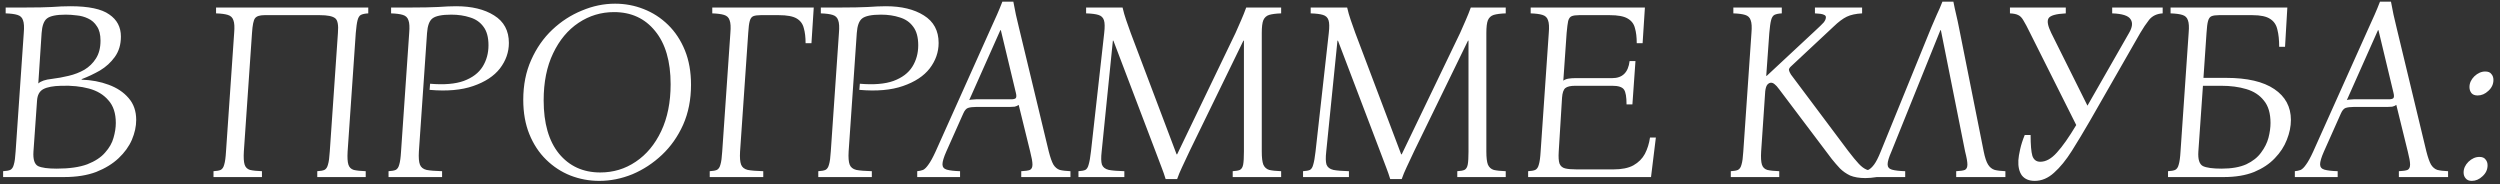 <?xml version="1.0" encoding="UTF-8"?> <svg xmlns="http://www.w3.org/2000/svg" width="353" height="26" viewBox="0 0 353 26" fill="none"><rect x="0" y="0" width="353" height="26" fill="#333333" stroke="none"/><path d="M0.44 25V24.172C0.896 24.148 1.232 24.088 1.448 23.992C1.688 23.872 1.856 23.62 1.952 23.236C2.072 22.852 2.156 22.24 2.204 21.4L3.356 4.66C3.428 3.82 3.392 3.22 3.248 2.86C3.128 2.476 2.864 2.224 2.456 2.104C2.072 1.984 1.52 1.912 0.8 1.888V1.06H3.644C5.204 1.06 6.428 1.036 7.316 0.988C8.228 0.916 9.104 0.88 9.944 0.88C12.512 0.88 14.336 1.264 15.416 2.032C16.52 2.776 17.072 3.82 17.072 5.164C17.072 6.292 16.784 7.252 16.208 8.044C15.656 8.812 14.96 9.448 14.12 9.952C13.28 10.432 12.416 10.84 11.528 11.176V11.248C12.92 11.296 14.192 11.536 15.344 11.968C16.52 12.4 17.456 13.024 18.152 13.84C18.872 14.656 19.232 15.688 19.232 16.936C19.232 17.848 19.028 18.784 18.62 19.744C18.212 20.68 17.588 21.544 16.748 22.336C15.908 23.128 14.852 23.776 13.58 24.28C12.308 24.76 10.796 25 9.044 25H0.44ZM5.408 11.788C5.768 11.452 6.404 11.236 7.316 11.14C8.108 11.044 8.9 10.9 9.692 10.708C10.508 10.516 11.252 10.228 11.924 9.844C12.596 9.436 13.136 8.908 13.544 8.26C13.976 7.588 14.192 6.748 14.192 5.74C14.192 4.876 14.024 4.204 13.688 3.724C13.376 3.22 12.956 2.848 12.428 2.608C11.924 2.368 11.396 2.224 10.844 2.176C10.292 2.104 9.776 2.068 9.296 2.068C7.976 2.068 7.088 2.248 6.632 2.608C6.2 2.944 5.948 3.628 5.876 4.66L5.408 11.788ZM8 23.812C9.776 23.812 11.216 23.608 12.32 23.2C13.424 22.768 14.264 22.216 14.84 21.544C15.44 20.872 15.836 20.176 16.028 19.456C16.244 18.712 16.352 18.016 16.352 17.368C16.352 16 16.004 14.932 15.308 14.164C14.636 13.372 13.724 12.82 12.572 12.508C11.42 12.196 10.112 12.064 8.648 12.112C7.52 12.136 6.68 12.292 6.128 12.58C5.576 12.868 5.276 13.42 5.228 14.236L4.724 21.4C4.652 22.504 4.868 23.188 5.372 23.452C5.876 23.692 6.752 23.812 8 23.812ZM50.235 4.66L49.083 21.4C49.035 22.24 49.071 22.852 49.191 23.236C49.311 23.62 49.563 23.872 49.947 23.992C50.355 24.088 50.919 24.148 51.639 24.172V25H44.799V24.172C45.255 24.148 45.591 24.088 45.807 23.992C46.047 23.872 46.215 23.62 46.311 23.236C46.431 22.852 46.515 22.24 46.563 21.4L47.715 4.66C47.811 3.532 47.679 2.836 47.319 2.572C46.959 2.284 46.239 2.14 45.159 2.14H37.347C36.675 2.14 36.231 2.284 36.015 2.572C35.799 2.836 35.655 3.532 35.583 4.66L34.431 21.4C34.383 22.24 34.419 22.852 34.539 23.236C34.659 23.62 34.911 23.872 35.295 23.992C35.703 24.088 36.267 24.148 36.987 24.172V25H30.147V24.172C30.603 24.148 30.939 24.088 31.155 23.992C31.395 23.872 31.563 23.62 31.659 23.236C31.779 22.852 31.863 22.24 31.911 21.4L33.063 4.66C33.135 3.82 33.099 3.22 32.955 2.86C32.835 2.476 32.571 2.224 32.163 2.104C31.779 1.984 31.227 1.912 30.507 1.888V1.06H51.999V1.888C51.543 1.912 51.195 1.984 50.955 2.104C50.739 2.224 50.583 2.476 50.487 2.86C50.391 3.22 50.307 3.82 50.235 4.66ZM54.862 25V24.172C55.318 24.148 55.654 24.088 55.87 23.992C56.11 23.872 56.278 23.62 56.374 23.236C56.494 22.852 56.578 22.24 56.626 21.4L57.778 4.66C57.85 3.82 57.814 3.22 57.67 2.86C57.55 2.476 57.286 2.224 56.878 2.104C56.494 1.984 55.942 1.912 55.222 1.888V1.06H58.138C59.602 1.06 60.838 1.036 61.846 0.988C62.854 0.916 63.706 0.88 64.402 0.88C66.61 0.88 68.398 1.312 69.766 2.176C71.158 3.04 71.854 4.336 71.854 6.064C71.854 7.36 71.434 8.56 70.594 9.664C69.754 10.744 68.494 11.572 66.814 12.148C65.158 12.724 63.106 12.904 60.658 12.688L60.73 11.824C62.698 11.992 64.282 11.86 65.482 11.428C66.706 10.972 67.594 10.3 68.146 9.412C68.698 8.524 68.974 7.516 68.974 6.388C68.974 5.26 68.734 4.384 68.254 3.76C67.798 3.136 67.174 2.704 66.382 2.464C65.59 2.2 64.702 2.068 63.718 2.068C62.398 2.068 61.51 2.248 61.054 2.608C60.622 2.944 60.37 3.628 60.298 4.66L59.146 21.4C59.098 22.24 59.146 22.852 59.29 23.236C59.434 23.62 59.746 23.872 60.226 23.992C60.73 24.088 61.462 24.148 62.422 24.172V25H54.862ZM86.844 0.52C88.26 0.52 89.604 0.772 90.876 1.276C92.172 1.78 93.324 2.524 94.332 3.508C95.34 4.492 96.132 5.692 96.708 7.108C97.284 8.524 97.572 10.144 97.572 11.968C97.572 14.056 97.2 15.94 96.456 17.62C95.712 19.276 94.716 20.692 93.468 21.868C92.22 23.044 90.828 23.956 89.292 24.604C87.756 25.228 86.196 25.54 84.612 25.54C83.196 25.54 81.84 25.288 80.544 24.784C79.272 24.28 78.132 23.536 77.124 22.552C76.116 21.568 75.324 20.368 74.748 18.952C74.172 17.536 73.884 15.916 73.884 14.092C73.884 12.004 74.256 10.132 75 8.476C75.744 6.796 76.74 5.368 77.988 4.192C79.236 3.016 80.628 2.116 82.164 1.492C83.7 0.844 85.26 0.52 86.844 0.52ZM84.756 24.352C86.604 24.352 88.272 23.848 89.76 22.84C91.272 21.832 92.472 20.392 93.36 18.52C94.248 16.648 94.692 14.44 94.692 11.896C94.692 8.656 93.96 6.148 92.496 4.372C91.056 2.596 89.124 1.708 86.7 1.708C84.876 1.708 83.208 2.212 81.696 3.22C80.184 4.228 78.984 5.668 78.096 7.54C77.208 9.388 76.764 11.596 76.764 14.164C76.764 17.404 77.484 19.912 78.924 21.688C80.388 23.464 82.332 24.352 84.756 24.352ZM100.213 25V24.172C100.669 24.148 101.005 24.088 101.221 23.992C101.461 23.872 101.629 23.62 101.725 23.236C101.845 22.852 101.929 22.24 101.977 21.4L103.129 4.66C103.201 3.82 103.165 3.22 103.021 2.86C102.901 2.476 102.637 2.224 102.229 2.104C101.845 1.984 101.293 1.912 100.573 1.888V1.06H114.901L114.577 6.1H113.749C113.749 5.26 113.665 4.552 113.497 3.976C113.353 3.376 113.017 2.92 112.489 2.608C111.961 2.296 111.121 2.14 109.969 2.14H107.413C106.957 2.14 106.609 2.188 106.369 2.284C106.129 2.38 105.961 2.608 105.865 2.968C105.769 3.304 105.697 3.868 105.649 4.66L104.497 21.4C104.449 22.24 104.497 22.852 104.641 23.236C104.785 23.62 105.097 23.872 105.577 23.992C106.081 24.088 106.813 24.148 107.773 24.172V25H100.213ZM115.542 25V24.172C115.998 24.148 116.334 24.088 116.55 23.992C116.79 23.872 116.958 23.62 117.054 23.236C117.174 22.852 117.258 22.24 117.306 21.4L118.458 4.66C118.53 3.82 118.494 3.22 118.35 2.86C118.23 2.476 117.966 2.224 117.558 2.104C117.174 1.984 116.622 1.912 115.902 1.888V1.06H118.818C120.282 1.06 121.518 1.036 122.526 0.988C123.534 0.916 124.386 0.88 125.082 0.88C127.29 0.88 129.078 1.312 130.446 2.176C131.838 3.04 132.534 4.336 132.534 6.064C132.534 7.36 132.114 8.56 131.274 9.664C130.434 10.744 129.174 11.572 127.494 12.148C125.838 12.724 123.786 12.904 121.338 12.688L121.41 11.824C123.378 11.992 124.962 11.86 126.162 11.428C127.386 10.972 128.274 10.3 128.826 9.412C129.378 8.524 129.654 7.516 129.654 6.388C129.654 5.26 129.414 4.384 128.934 3.76C128.478 3.136 127.854 2.704 127.062 2.464C126.27 2.2 125.382 2.068 124.398 2.068C123.078 2.068 122.19 2.248 121.734 2.608C121.302 2.944 121.05 3.628 120.978 4.66L119.826 21.4C119.778 22.24 119.826 22.852 119.97 23.236C120.114 23.62 120.426 23.872 120.906 23.992C121.41 24.088 122.142 24.148 123.102 24.172V25H115.542ZM148.088 21.4C148.304 22.24 148.52 22.852 148.736 23.236C148.976 23.62 149.276 23.872 149.636 23.992C150.02 24.088 150.524 24.148 151.148 24.172V25H144.2V24.172C144.776 24.148 145.184 24.088 145.424 23.992C145.664 23.872 145.784 23.62 145.784 23.236C145.784 22.852 145.676 22.24 145.46 21.4L143.84 14.812C143.672 14.932 143.48 15.016 143.264 15.064C143.048 15.088 142.82 15.1 142.58 15.1H137.828C137.348 15.1 136.964 15.148 136.676 15.244C136.412 15.34 136.184 15.616 135.992 16.072L133.616 21.4C133.256 22.216 133.076 22.816 133.076 23.2C133.076 23.584 133.28 23.836 133.688 23.956C134.12 24.076 134.744 24.148 135.56 24.172V25H129.512V24.172C129.8 24.148 130.076 24.088 130.34 23.992C130.58 23.872 130.832 23.62 131.096 23.236C131.384 22.852 131.72 22.24 132.104 21.4L139.952 3.904C140.24 3.28 140.516 2.668 140.78 2.068C141.044 1.468 141.296 0.856 141.536 0.232H143.084C143.204 0.856 143.324 1.468 143.444 2.068C143.588 2.668 143.732 3.28 143.876 3.904L148.088 21.4ZM142.76 14.02C143.072 14.02 143.288 13.972 143.408 13.876C143.528 13.756 143.54 13.504 143.444 13.12L141.32 4.264H141.248L136.856 14.128C137 14.08 137.156 14.056 137.324 14.056C137.492 14.032 137.66 14.02 137.828 14.02H142.76ZM164.59 25.288C164.422 24.736 164.23 24.184 164.014 23.632C163.798 23.056 163.498 22.264 163.114 21.256L157.21 5.74H157.138L155.554 21.4C155.458 22.24 155.47 22.852 155.59 23.236C155.734 23.62 156.058 23.872 156.562 23.992C157.066 24.088 157.798 24.148 158.758 24.172V25H152.278V24.172C152.71 24.148 153.034 24.088 153.25 23.992C153.466 23.872 153.622 23.62 153.718 23.236C153.838 22.852 153.946 22.24 154.042 21.4L155.914 4.66C156.01 3.82 155.998 3.22 155.878 2.86C155.758 2.476 155.494 2.224 155.086 2.104C154.702 1.984 154.126 1.912 153.358 1.888V1.06H158.506C158.65 1.684 158.818 2.272 159.01 2.824C159.202 3.376 159.418 3.988 159.658 4.66L166.138 21.796H166.21L174.454 4.66C174.742 4.036 175.006 3.436 175.246 2.86C175.51 2.26 175.75 1.66 175.966 1.06H180.898V1.888C180.178 1.912 179.614 1.984 179.206 2.104C178.822 2.224 178.546 2.476 178.378 2.86C178.234 3.22 178.162 3.82 178.162 4.66V21.4C178.162 22.24 178.234 22.852 178.378 23.236C178.546 23.62 178.822 23.872 179.206 23.992C179.614 24.088 180.178 24.148 180.898 24.172V25H174.058V24.172C174.514 24.148 174.85 24.088 175.066 23.992C175.306 23.872 175.462 23.62 175.534 23.236C175.606 22.852 175.642 22.24 175.642 21.4V5.74H175.57L168.01 21.256C167.53 22.264 167.158 23.056 166.894 23.632C166.63 24.184 166.402 24.736 166.21 25.288H164.59ZM196.301 25.288C196.133 24.736 195.941 24.184 195.725 23.632C195.509 23.056 195.209 22.264 194.825 21.256L188.921 5.74H188.849L187.265 21.4C187.169 22.24 187.181 22.852 187.301 23.236C187.445 23.62 187.769 23.872 188.273 23.992C188.777 24.088 189.509 24.148 190.469 24.172V25H183.989V24.172C184.421 24.148 184.745 24.088 184.961 23.992C185.177 23.872 185.333 23.62 185.429 23.236C185.549 22.852 185.657 22.24 185.753 21.4L187.625 4.66C187.721 3.82 187.709 3.22 187.589 2.86C187.469 2.476 187.205 2.224 186.797 2.104C186.413 1.984 185.837 1.912 185.069 1.888V1.06H190.217C190.361 1.684 190.529 2.272 190.721 2.824C190.913 3.376 191.129 3.988 191.369 4.66L197.849 21.796H197.921L206.165 4.66C206.453 4.036 206.717 3.436 206.957 2.86C207.221 2.26 207.461 1.66 207.677 1.06H212.609V1.888C211.889 1.912 211.325 1.984 210.917 2.104C210.533 2.224 210.257 2.476 210.089 2.86C209.945 3.22 209.873 3.82 209.873 4.66V21.4C209.873 22.24 209.945 22.852 210.089 23.236C210.257 23.62 210.533 23.872 210.917 23.992C211.325 24.088 211.889 24.148 212.609 24.172V25H205.769V24.172C206.225 24.148 206.561 24.088 206.777 23.992C207.017 23.872 207.173 23.62 207.245 23.236C207.317 22.852 207.353 22.24 207.353 21.4V5.74H207.281L199.721 21.256C199.241 22.264 198.869 23.056 198.605 23.632C198.341 24.184 198.113 24.736 197.921 25.288H196.301ZM215.772 25V24.172C216.228 24.148 216.564 24.088 216.78 23.992C217.02 23.872 217.188 23.62 217.284 23.236C217.404 22.852 217.488 22.24 217.536 21.4L218.688 4.66C218.76 3.82 218.724 3.22 218.58 2.86C218.46 2.476 218.196 2.224 217.788 2.104C217.404 1.984 216.852 1.912 216.132 1.888V1.06H232.26L231.936 6.1H231.108C231.108 5.26 231.024 4.552 230.856 3.976C230.712 3.376 230.364 2.92 229.812 2.608C229.284 2.296 228.444 2.14 227.292 2.14H222.972C222.516 2.14 222.168 2.188 221.928 2.284C221.688 2.38 221.52 2.608 221.424 2.968C221.352 3.304 221.28 3.868 221.208 4.66L220.74 11.392C220.932 11.248 221.172 11.152 221.46 11.104C221.748 11.056 222.072 11.032 222.432 11.032H227.652C229.092 11.032 229.908 10.228 230.1 8.62H230.928L230.496 14.74H229.668C229.668 13.684 229.548 12.988 229.308 12.652C229.068 12.292 228.516 12.112 227.652 12.112H222.432C221.76 12.112 221.292 12.22 221.028 12.436C220.764 12.652 220.608 13.108 220.56 13.804L220.092 21.4C220.044 22.168 220.08 22.732 220.2 23.092C220.344 23.452 220.608 23.68 220.992 23.776C221.376 23.872 221.928 23.92 222.648 23.92H227.796C228.996 23.92 229.944 23.728 230.64 23.344C231.36 22.936 231.9 22.396 232.26 21.724C232.62 21.028 232.86 20.26 232.98 19.42H233.808L233.124 25H215.772ZM263.397 25.144C262.533 25.144 261.813 25.024 261.237 24.784C260.685 24.52 260.205 24.184 259.797 23.776C259.413 23.368 259.029 22.924 258.645 22.444L251.229 12.616C250.965 12.256 250.749 12.016 250.581 11.896C250.413 11.752 250.245 11.68 250.077 11.68C249.885 11.68 249.705 11.776 249.537 11.968C249.393 12.16 249.297 12.472 249.249 12.904L248.673 21.4C248.625 22.24 248.661 22.852 248.781 23.236C248.901 23.62 249.153 23.872 249.537 23.992C249.945 24.088 250.509 24.148 251.229 24.172V25H244.389V24.172C244.845 24.148 245.181 24.088 245.397 23.992C245.637 23.872 245.805 23.62 245.901 23.236C246.021 22.852 246.105 22.24 246.153 21.4L247.305 4.66C247.377 3.82 247.341 3.22 247.197 2.86C247.077 2.476 246.813 2.224 246.405 2.104C246.021 1.984 245.469 1.912 244.749 1.888V1.06H251.589V1.888C251.133 1.912 250.785 1.984 250.545 2.104C250.329 2.224 250.173 2.476 250.077 2.86C249.981 3.22 249.897 3.82 249.825 4.66L249.393 10.708H249.465L256.269 4.372C256.869 3.82 257.277 3.424 257.493 3.184C257.709 2.92 257.817 2.668 257.817 2.428C257.817 2.26 257.709 2.14 257.493 2.068C257.301 1.972 256.893 1.912 256.269 1.888V1.06H262.929V1.888C262.041 1.936 261.321 2.092 260.769 2.356C260.217 2.62 259.593 3.088 258.897 3.76L252.885 9.376C252.693 9.544 252.597 9.712 252.597 9.88C252.621 10.048 252.717 10.264 252.885 10.528L260.949 21.292C261.573 22.108 262.077 22.72 262.461 23.128C262.845 23.536 263.217 23.812 263.577 23.956C263.961 24.1 264.441 24.172 265.017 24.172V25C264.705 25.048 264.417 25.084 264.153 25.108C263.889 25.132 263.637 25.144 263.397 25.144ZM267.07 21.4C266.71 22.216 266.53 22.816 266.53 23.2C266.53 23.584 266.734 23.836 267.142 23.956C267.574 24.076 268.198 24.148 269.014 24.172V25H262.965V24.172C263.253 24.148 263.529 24.088 263.793 23.992C264.058 23.872 264.334 23.62 264.622 23.236C264.91 22.852 265.222 22.24 265.558 21.4L272.686 3.904C272.95 3.28 273.214 2.668 273.478 2.068C273.766 1.468 274.03 0.856 274.27 0.232H275.818C275.938 0.856 276.07 1.468 276.214 2.068C276.358 2.668 276.49 3.28 276.61 3.904L280.102 21.4C280.27 22.24 280.474 22.852 280.714 23.236C280.954 23.62 281.266 23.872 281.65 23.992C282.034 24.088 282.538 24.148 283.162 24.172V25H276.214V24.172C276.79 24.148 277.198 24.088 277.438 23.992C277.678 23.872 277.798 23.62 277.798 23.236C277.798 22.852 277.69 22.24 277.474 21.4L274.054 4.264H273.982L267.07 21.4ZM287.297 25.54C286.505 25.54 285.905 25.288 285.497 24.784C285.113 24.256 284.945 23.536 284.993 22.624C285.017 22.216 285.101 21.7 285.245 21.076C285.389 20.428 285.605 19.756 285.893 19.06H286.721C286.721 20.452 286.805 21.436 286.973 22.012C287.165 22.564 287.537 22.84 288.089 22.84C288.881 22.84 289.661 22.408 290.429 21.544C291.221 20.68 292.133 19.384 293.165 17.656L286.649 4.66C286.265 3.868 285.953 3.28 285.713 2.896C285.497 2.512 285.257 2.26 284.993 2.14C284.729 1.996 284.333 1.912 283.805 1.888V1.06H291.689V1.888C290.273 1.96 289.457 2.2 289.241 2.608C289.025 2.992 289.157 3.676 289.637 4.66L294.749 14.92L300.617 4.66C301.097 3.844 301.169 3.196 300.833 2.716C300.521 2.212 299.657 1.936 298.241 1.888V1.06H305.369V1.888C304.553 1.936 303.917 2.236 303.461 2.788C303.029 3.34 302.609 3.964 302.201 4.66L295.109 17.044C294.221 18.58 293.369 19.996 292.553 21.292C291.737 22.588 290.897 23.62 290.033 24.388C289.193 25.156 288.281 25.54 287.297 25.54ZM323.476 16.936C323.476 17.848 323.284 18.784 322.9 19.744C322.54 20.68 321.976 21.544 321.208 22.336C320.464 23.128 319.492 23.776 318.292 24.28C317.092 24.76 315.664 25 314.008 25H306.124V24.172C306.58 24.148 306.916 24.088 307.132 23.992C307.372 23.872 307.54 23.62 307.636 23.236C307.756 22.852 307.84 22.24 307.888 21.4L309.04 4.624C309.112 3.808 309.076 3.22 308.932 2.86C308.812 2.476 308.548 2.224 308.14 2.104C307.756 1.984 307.204 1.912 306.484 1.888V1.06H322.972L322.648 6.604H321.82C321.82 5.644 321.736 4.84 321.568 4.192C321.424 3.52 321.088 3.016 320.56 2.68C320.032 2.32 319.192 2.14 318.04 2.14H313.324C312.868 2.14 312.52 2.188 312.28 2.284C312.04 2.38 311.872 2.608 311.776 2.968C311.68 3.304 311.608 3.868 311.56 4.66L311.128 10.996H314.332C317.308 10.996 319.576 11.524 321.136 12.58C322.696 13.636 323.476 15.088 323.476 16.936ZM310.408 21.4C310.336 22.504 310.552 23.188 311.056 23.452C311.56 23.692 312.436 23.812 313.684 23.812C315.1 23.812 316.264 23.608 317.176 23.2C318.088 22.768 318.784 22.216 319.264 21.544C319.768 20.872 320.116 20.176 320.308 19.456C320.5 18.712 320.596 18.016 320.596 17.368C320.596 16 320.284 14.944 319.66 14.2C319.06 13.432 318.232 12.892 317.176 12.58C316.144 12.268 314.956 12.112 313.612 12.112H311.056L310.408 21.4ZM342.608 21.4C342.824 22.24 343.04 22.852 343.256 23.236C343.496 23.62 343.796 23.872 344.156 23.992C344.54 24.088 345.044 24.148 345.668 24.172V25H338.72V24.172C339.296 24.148 339.704 24.088 339.944 23.992C340.184 23.872 340.304 23.62 340.304 23.236C340.304 22.852 340.196 22.24 339.98 21.4L338.36 14.812C338.192 14.932 338 15.016 337.784 15.064C337.568 15.088 337.34 15.1 337.1 15.1H332.348C331.868 15.1 331.484 15.148 331.196 15.244C330.932 15.34 330.704 15.616 330.512 16.072L328.136 21.4C327.776 22.216 327.596 22.816 327.596 23.2C327.596 23.584 327.8 23.836 328.208 23.956C328.64 24.076 329.264 24.148 330.08 24.172V25H324.032V24.172C324.32 24.148 324.596 24.088 324.86 23.992C325.1 23.872 325.352 23.62 325.616 23.236C325.904 22.852 326.24 22.24 326.624 21.4L334.472 3.904C334.76 3.28 335.036 2.668 335.3 2.068C335.564 1.468 335.816 0.856 336.056 0.232H337.604C337.724 0.856 337.844 1.468 337.964 2.068C338.108 2.668 338.252 3.28 338.396 3.904L342.608 21.4ZM337.28 14.02C337.592 14.02 337.808 13.972 337.928 13.876C338.048 13.756 338.06 13.504 337.964 13.12L335.84 4.264H335.768L331.376 14.128C331.52 14.08 331.676 14.056 331.844 14.056C332.012 14.032 332.18 14.02 332.348 14.02H337.28ZM349.013 25.54C348.629 25.54 348.341 25.42 348.149 25.18C347.957 24.964 347.861 24.688 347.861 24.352C347.861 23.8 348.089 23.296 348.545 22.84C349.025 22.384 349.541 22.156 350.093 22.156C350.501 22.156 350.789 22.276 350.957 22.516C351.149 22.732 351.245 23.008 351.245 23.344C351.245 23.944 351.005 24.46 350.525 24.892C350.069 25.324 349.565 25.54 349.013 25.54ZM349.841 13.48C349.457 13.48 349.169 13.372 348.977 13.156C348.785 12.916 348.689 12.628 348.689 12.292C348.689 11.74 348.917 11.236 349.373 10.78C349.853 10.324 350.369 10.096 350.921 10.096C351.329 10.096 351.617 10.216 351.785 10.456C351.977 10.672 352.073 10.948 352.073 11.284C352.073 11.884 351.833 12.4 351.353 12.832C350.897 13.264 350.393 13.48 349.841 13.48Z" fill="white"></path></svg> 